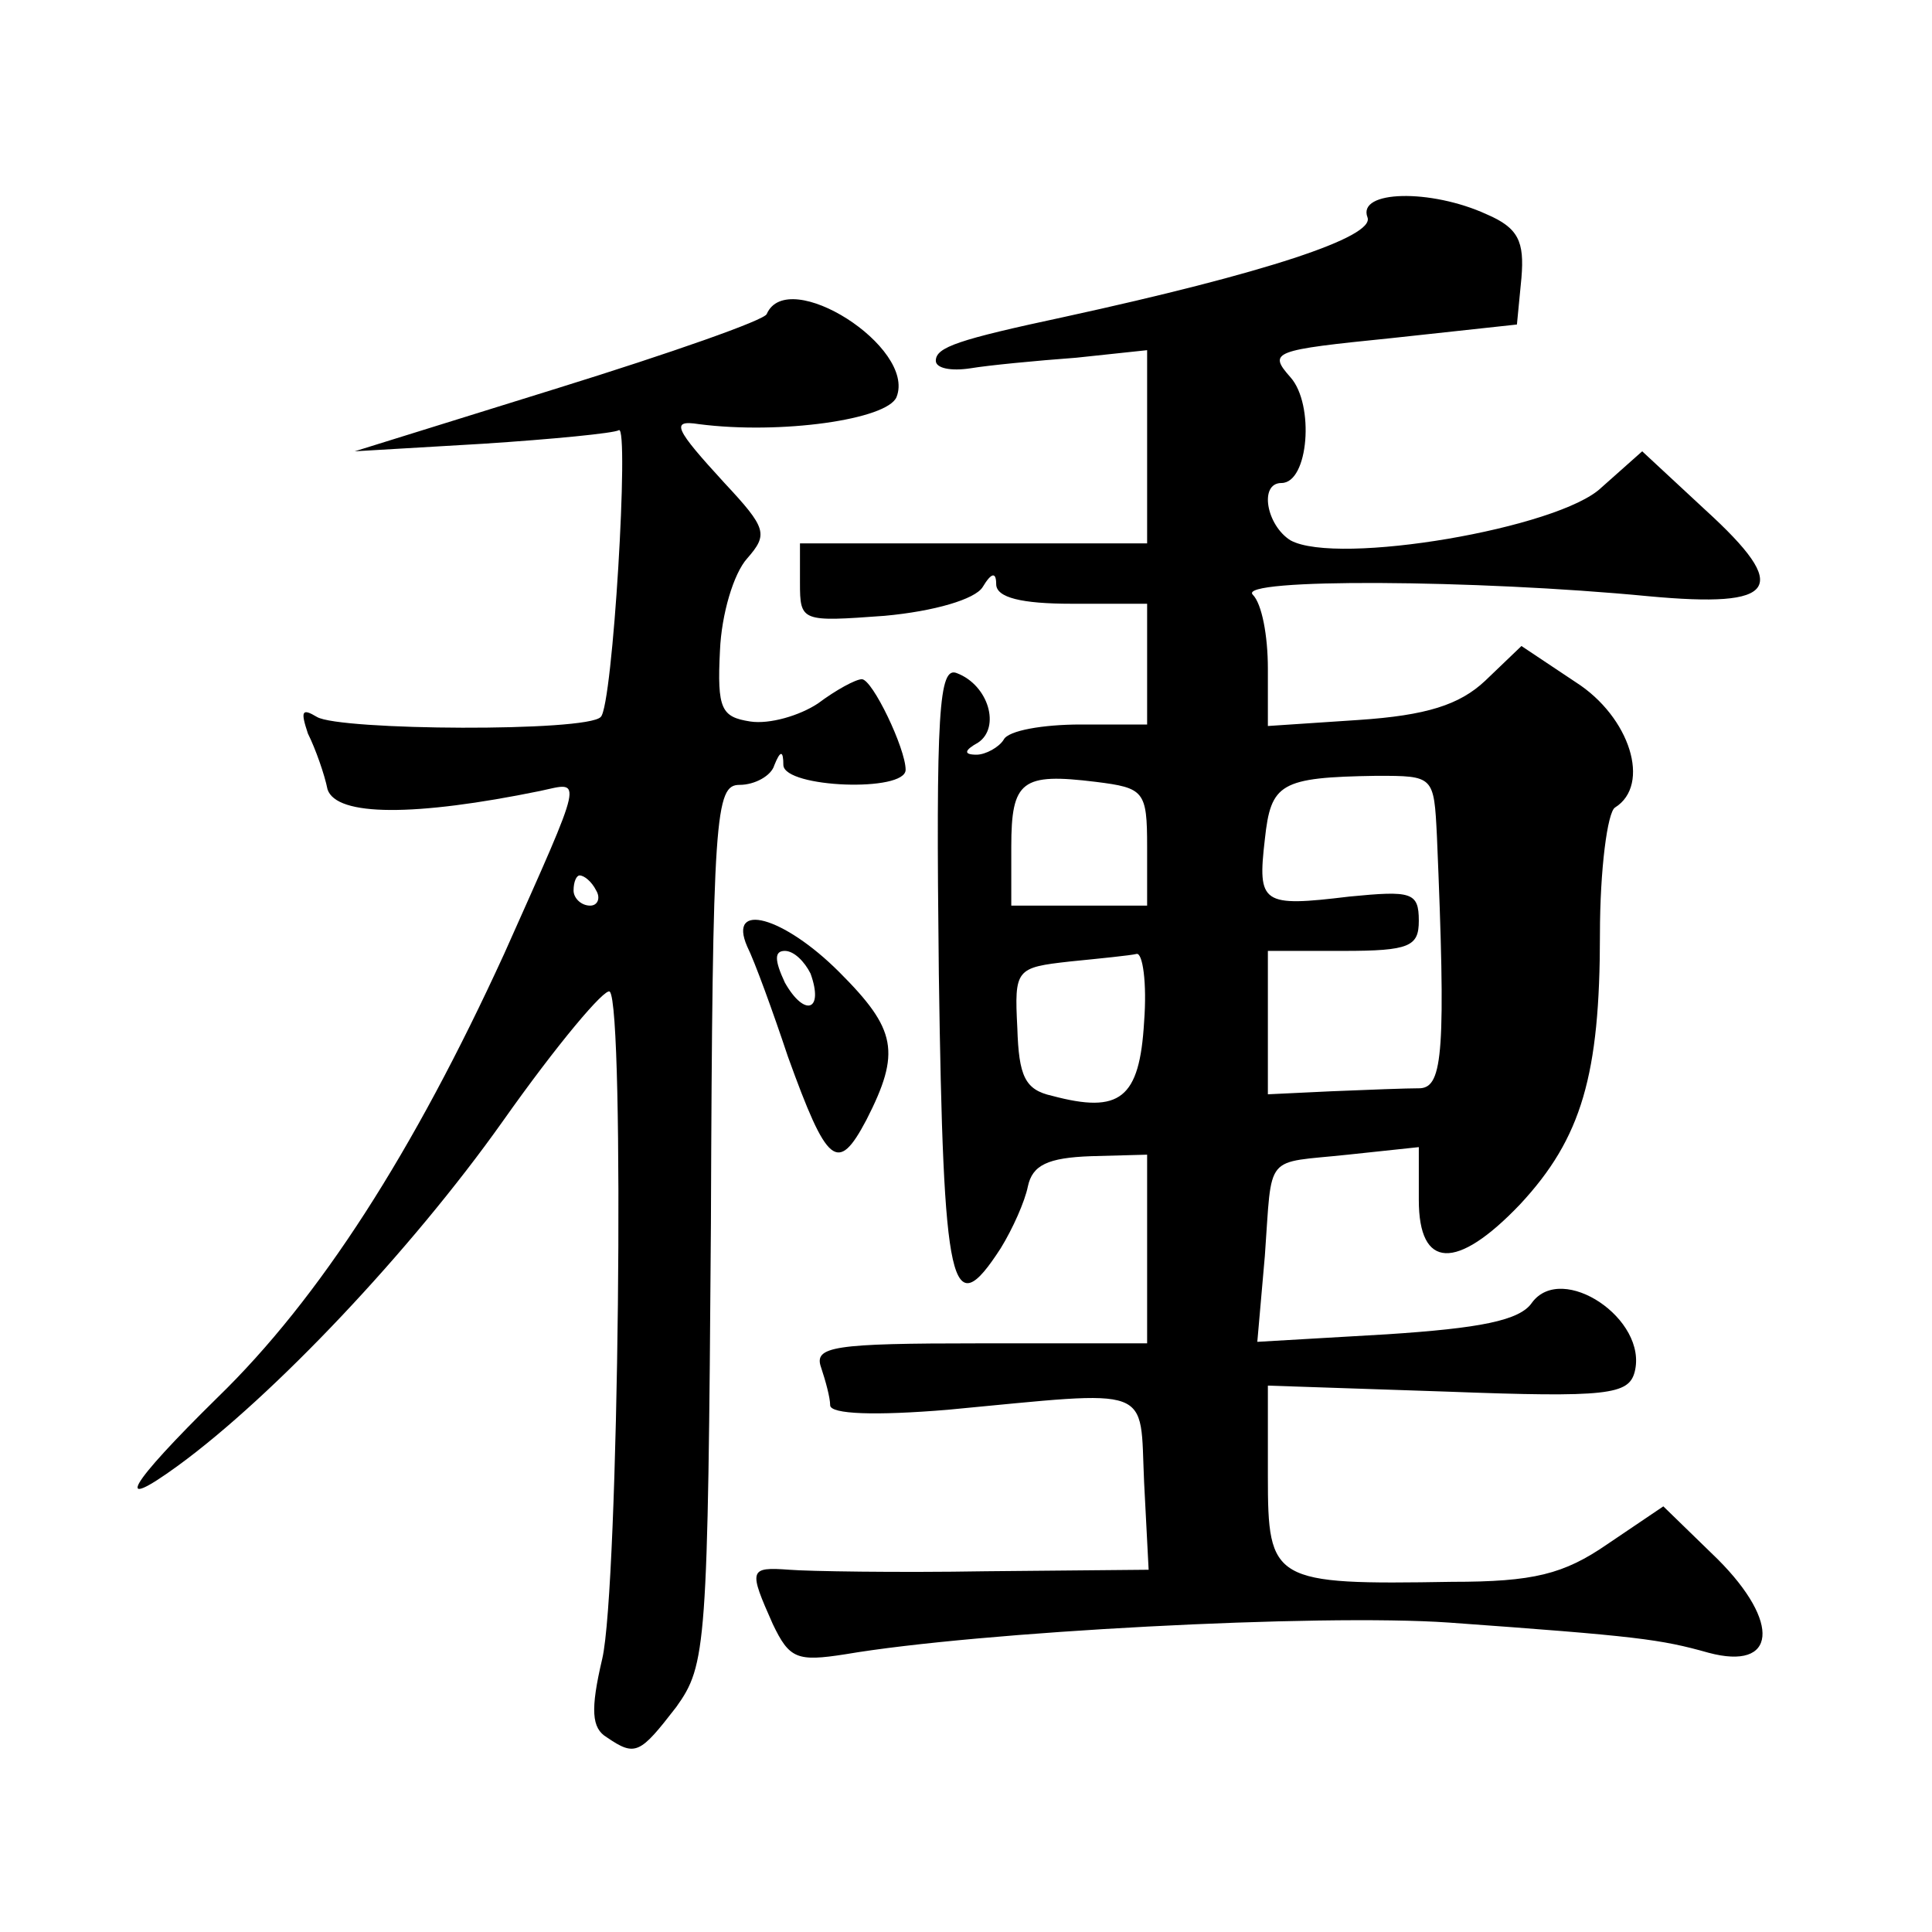 <?xml version="1.0" standalone="no"?>
<!DOCTYPE svg PUBLIC "-//W3C//DTD SVG 20010904//EN"
 "http://www.w3.org/TR/2001/REC-SVG-20010904/DTD/svg10.dtd">
<svg version="1.0" xmlns="http://www.w3.org/2000/svg"
 width="128pt" height="128pt" viewBox="0 0 128 128"
 preserveAspectRatio="xMidYMid meet">
<g transform="translate(0,128) scale(0.1,-0.1)"
fill="#0" stroke="none">
<path d="M906 1136 c5 -13 -68 -37 -201 -66 -70 -15 -85 -20 -85 -29 0 -5 10 -7
23 -5 12 2 43 5 70 7 l47 5 0 -64 0 -64 -115 0 -115 0 0 -26 c0 -26 1 -26 56 -22
33 3 60 11 65 19 6 10 9 10 9 2 0 -9 17 -13 50 -13 l50 0 0 -40 0 -40 -44 0 c-25
0 -48 -4 -51 -10 -3 -5 -12 -10 -18 -10 -9 0 -8 3 1 8 15 10 7 38 -14 46 -12 5
-14 -25 -12 -199 3 -211 8 -233 41 -182 8 13 16 31 18 41 3 14 13 19 42 20 l37
1 0 -62 0 -63 -111 0 c-97 0 -110 -2 -105 -16 3 -9 6 -20 6 -25 0 -6 30 -7 78 -3
138 13 127 17 130 -48 l3 -58 -108 -1 c-59 -1 -118 0 -130 1 -27 2 -27 0 -11 -36
11 -23 16 -25 48 -20 88 15 314 27 400 21 125 -9 140 -11 172 -20 45 -12 48 20
6 62 l-36 35 -37 -25 c-29 -20 -49 -25 -103 -25 -119 -2 -122 0 -122 70 l0 60 119
-4 c106 -4 120 -2 124 13 9 35 -48 73 -68 46 -8 -12 -35 -17 -96 -21 l-86 -5 5
57 c5 69 -1 61 55 67 l47 5 0 -35 c0 -46 25 -47 67 -3 41 44 53 86 53 179 0 43
5 81 10 84 24 15 10 60 -26 83 l-36 24 -24 -23 c-17 -16 -39 -23 -84 -26 l-60 -4
0 38 c0 22 -4 43 -10 49 -11 11 148 10 262 -1 86 -8 95 5 38 57 l-42 39 -27 -24
c-28 -27 -175 -52 -206 -35 -16 10 -21 38 -6 38 18 0 22 52 6 70 -15 17 -12 18
67 26 l83 9 3 31 c2 24 -2 33 -23 42 -37 17 -86 16 -79 -2z m-146 -417 l0 -39 -45
0 -45 0 0 39 c0 44 7 49 56 43 32 -4 34 -6 34 -43z m192 7 c6 -142 4 -166 -11 -167
-9 0 -35 -1 -59 -2 l-42 -2 0 48 0 47 50 0 c44 0 50 3 50 20 0 19 -5 20 -46 16
-58 -7 -61 -5 -56 38 4 37 10 41 74 42 38 0 38 0 40 -40z m-194 -123 c-3 -51 -16
-61 -61 -49 -18 4 -22 13 -23 45 -2 39 -1 40 35 44 20 2 40 4 44 5 4 1 7 -19 5
-45z M508 1072 c-1 -4 -64 -26 -138 -49 l-135 -42 85 5 c46 3 87 7 90 9 7 4 -4
-183 -12 -190 -9 -10 -173 -9 -188 0 -10 6 -11 4 -6 -11 5 -10 11 -27 13 -37 6
-18 58 -18 141 -1 28 6 30 13 -24 -108 -60 -131 -122 -228 -190 -294 -59 -58 -70
-77 -26 -45 63 46 154 142 215 228 36 51 68 89 71 86 10 -10 6 -395 -5 -442 -8
-34 -7 -46 3 -52 19 -13 22 -11 46 20 20 28 21 39 23 320 1 273 3 291 19 291 10
0 21 6 23 13 4 10 6 10 6 0 1 -15 81 -18 81 -3 0 14 -22 60 -29 60 -4 0 -17 -7
-29 -16 -12 -8 -32 -14 -45 -12 -19 3 -22 8 -20 47 1 24 9 51 18 61 14 16 13 20
-15 50 -33 36 -36 42 -17 39 54 -7 125 3 131 18 13 33 -72 87 -86 55z m-113 -382
c3 -5 1 -10 -4 -10 -6 0 -11 5 -11 10 0 6 2 10 4 10 3 0 8 -4 11 -10z M495 653
c5 -10 17 -43 27 -73 26 -72 33 -78 52 -42 23 45 20 60 -18 98 -37 37 -74 47 -61
17z m42 -18 c9 -25 -4 -29 -17 -6 -7 15 -7 21 0 21 6 0 13 -7 17 -15z"/>
</g>
</svg>
